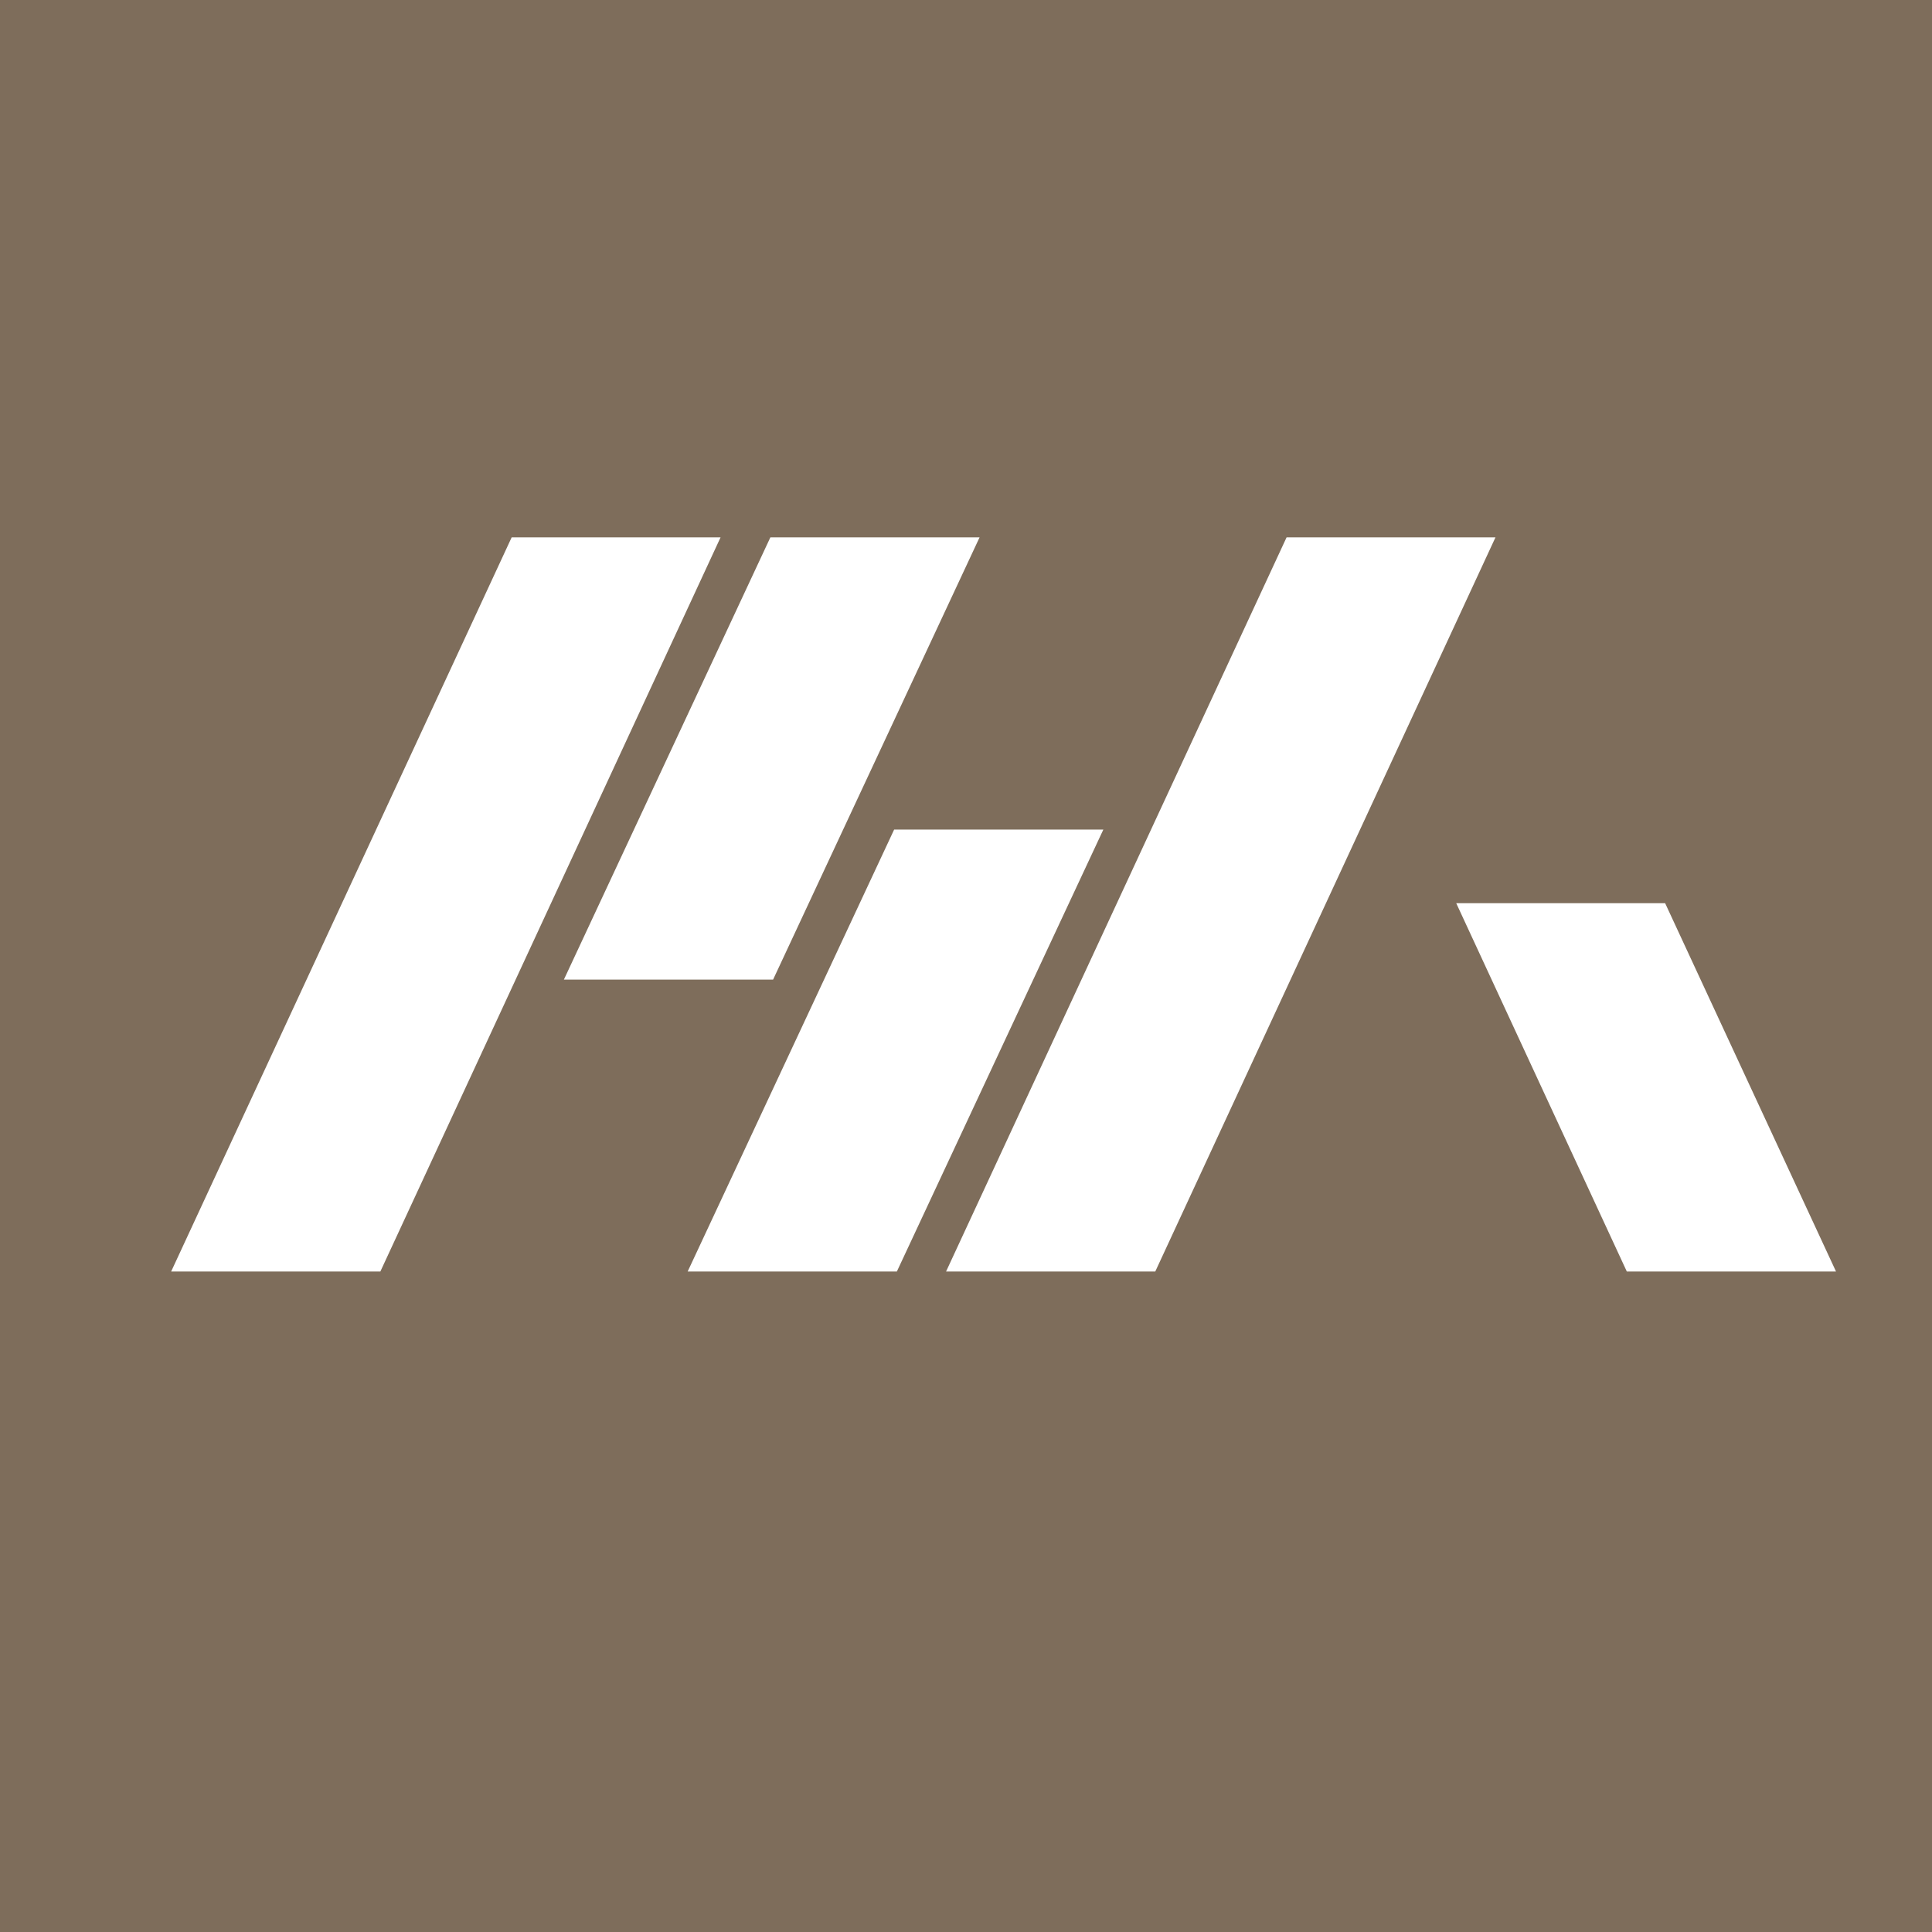 <svg xmlns="http://www.w3.org/2000/svg" viewBox="0 0 64 64"><rect width="64" height="64" style="fill:#7e6d5b"/><polygon points="16.95 17.8 5.67 42.12 12.6 42.12 23.87 17.8 16.95 17.8" style="fill:#fff"/><polygon points="42.62 17.8 31.34 42.12 38.27 42.12 49.54 17.8 42.62 17.8" style="fill:#fff"/><polygon points="48.24 29.92 53.89 42.12 60.82 42.12 55.16 29.92 48.24 29.92" style="fill:#fff"/><polygon points="29.62 27.48 22.78 42.12 29.71 42.12 36.55 27.48 29.62 27.48" style="fill:#fff"/><polygon points="25.52 17.8 18.68 32.45 25.61 32.45 32.45 17.8 25.52 17.8" style="fill:#fff"/></svg>